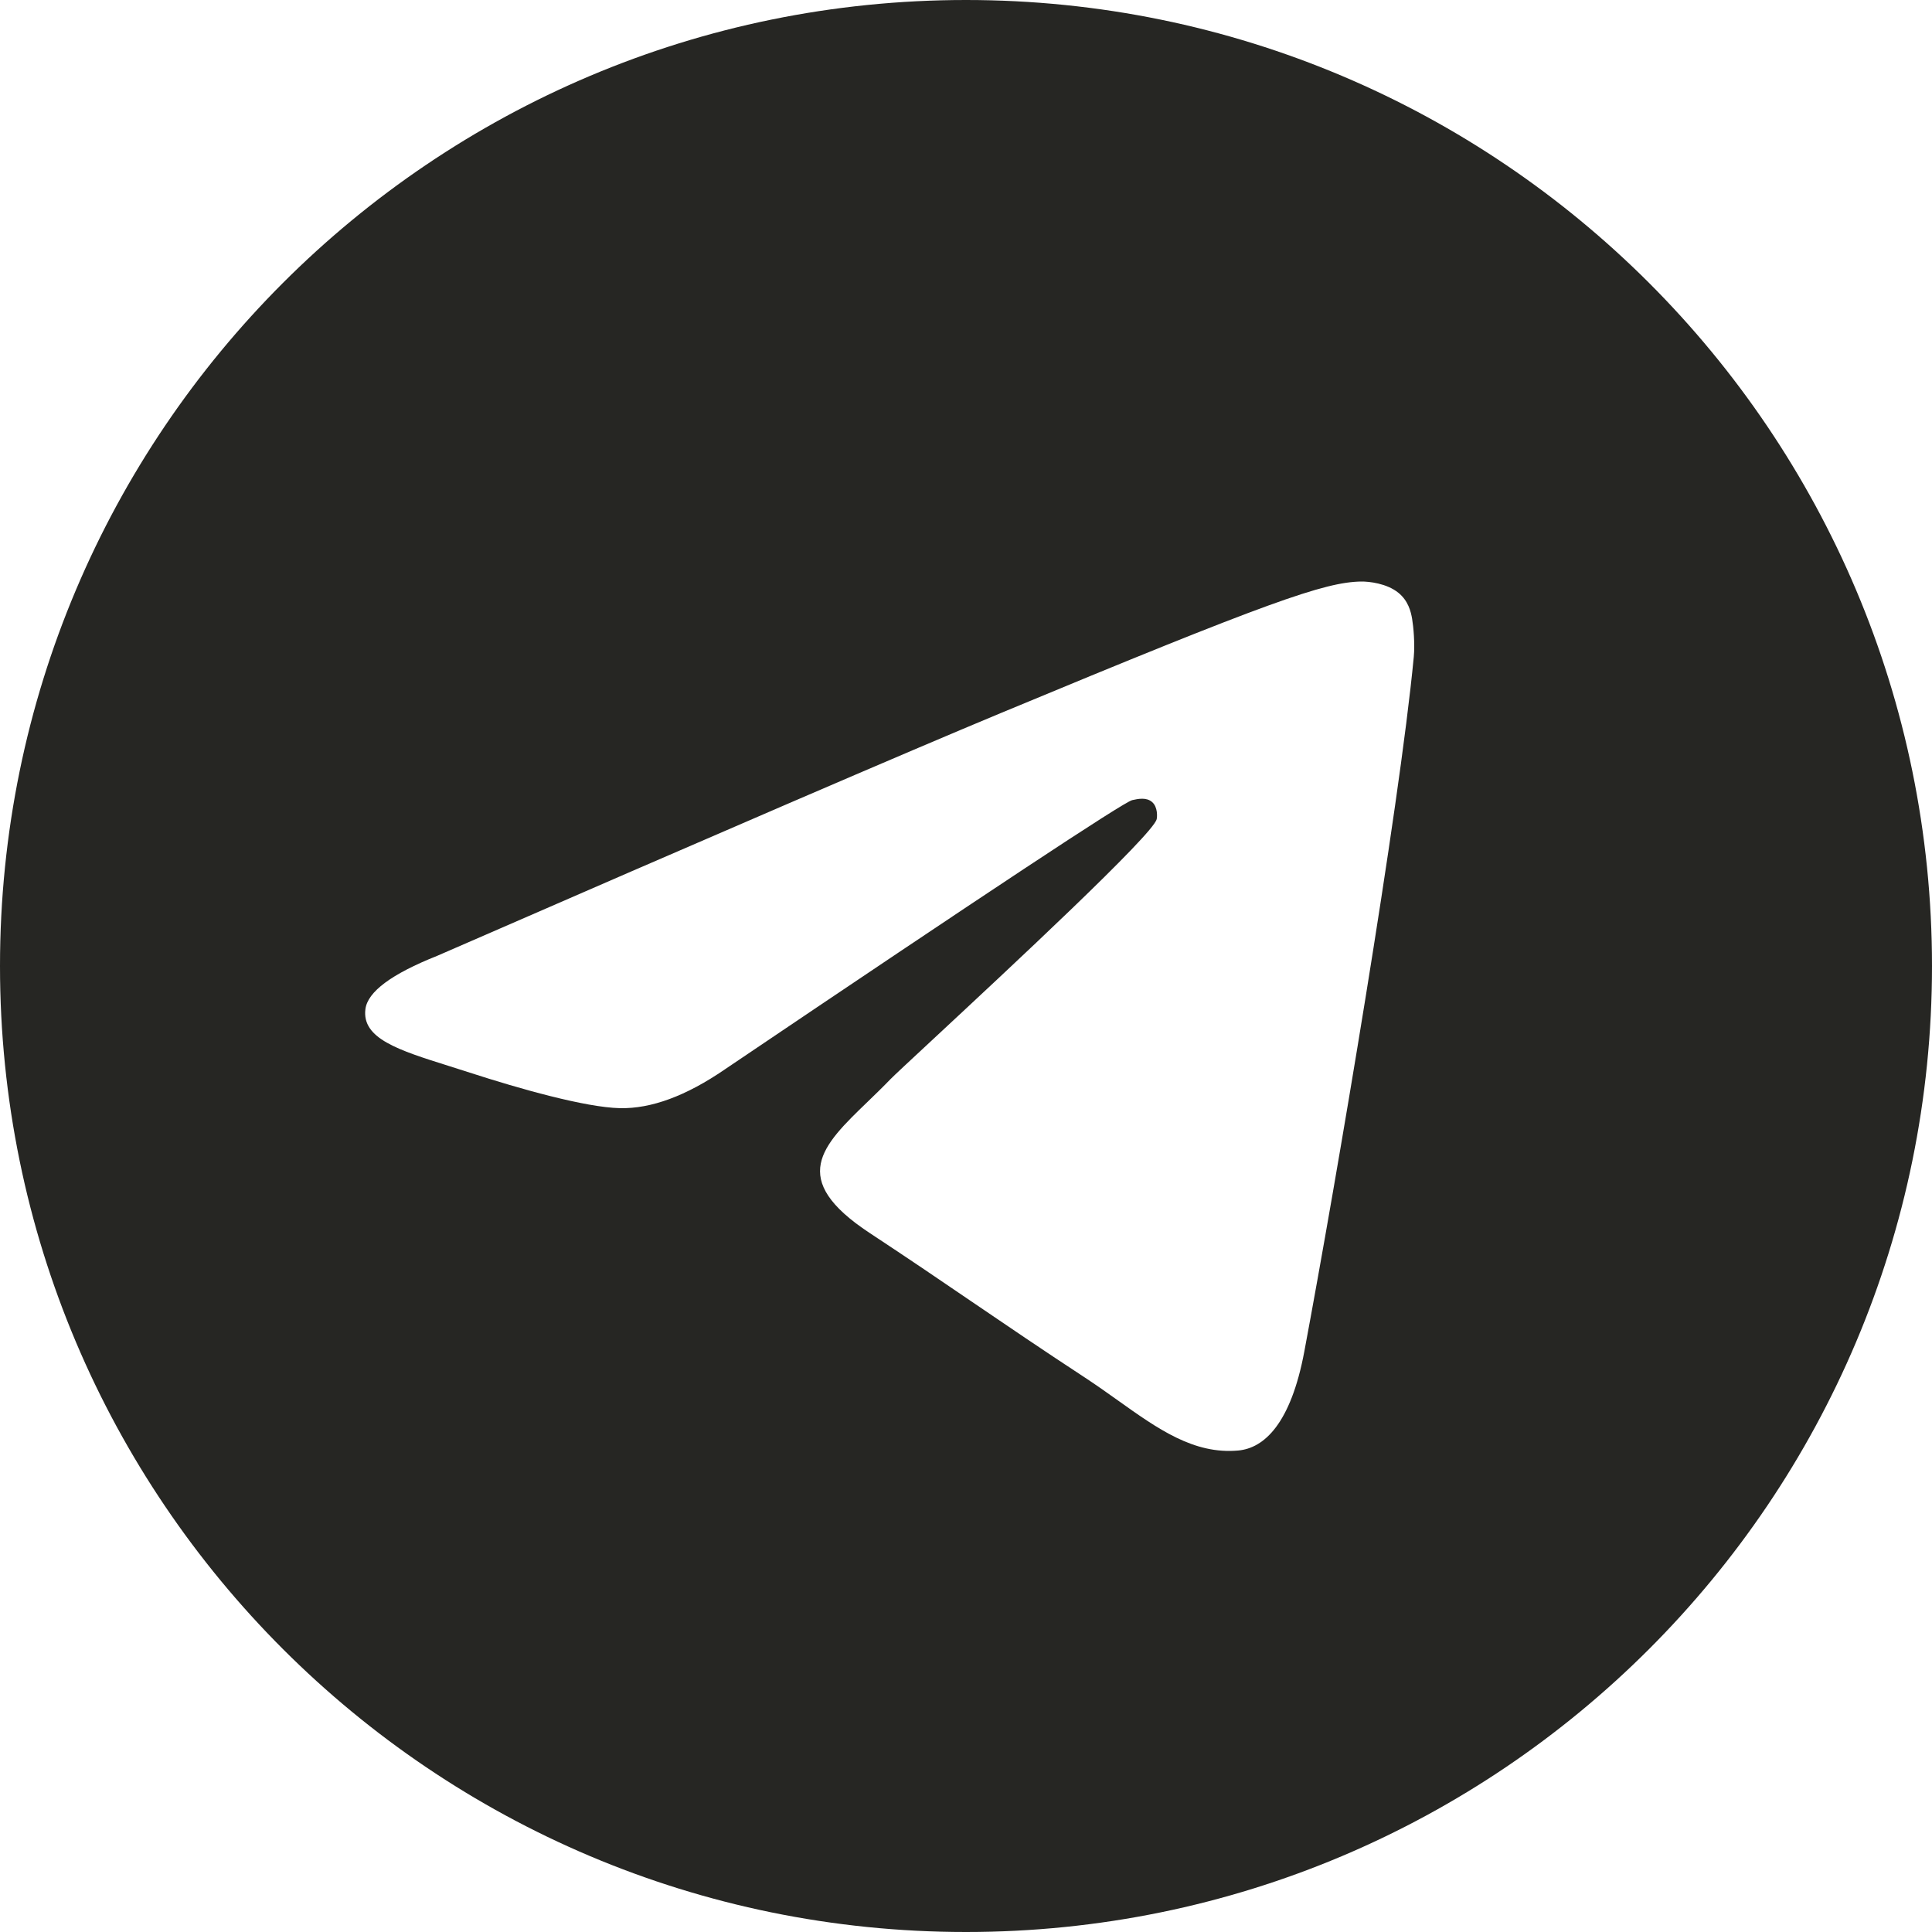 <?xml version="1.0" encoding="UTF-8"?> <svg xmlns="http://www.w3.org/2000/svg" width="60" height="60" viewBox="0 0 60 60" fill="none"> <path fill-rule="evenodd" clip-rule="evenodd" d="M60 30C60 46.569 46.569 60 30 60C13.431 60 0 46.569 0 30C0 13.431 13.431 0 30 0C46.569 0 60 13.431 60 30ZM31.075 22.147C28.157 23.361 22.325 25.873 13.58 29.683C12.16 30.248 11.416 30.8 11.348 31.341C11.233 32.254 12.377 32.613 13.934 33.103C14.146 33.169 14.365 33.239 14.59 33.312C16.122 33.809 18.182 34.392 19.253 34.415C20.225 34.436 21.309 34.035 22.507 33.213C30.678 27.698 34.896 24.91 35.161 24.849C35.348 24.807 35.606 24.754 35.782 24.91C35.957 25.066 35.94 25.361 35.922 25.44C35.808 25.923 31.32 30.095 28.998 32.255C28.274 32.928 27.76 33.405 27.655 33.514C27.42 33.758 27.18 33.989 26.95 34.212C25.527 35.583 24.46 36.612 27.009 38.292C28.234 39.099 29.215 39.767 30.192 40.433C31.261 41.16 32.326 41.886 33.704 42.789C34.055 43.02 34.391 43.258 34.717 43.491C35.96 44.377 37.077 45.173 38.456 45.047C39.258 44.973 40.086 44.219 40.507 41.971C41.501 36.658 43.454 25.146 43.906 20.402C43.945 19.987 43.895 19.455 43.855 19.221C43.816 18.988 43.732 18.655 43.428 18.409C43.069 18.117 42.514 18.056 42.266 18.06C41.138 18.08 39.407 18.682 31.075 22.147Z" fill="#262623"></path> </svg> 